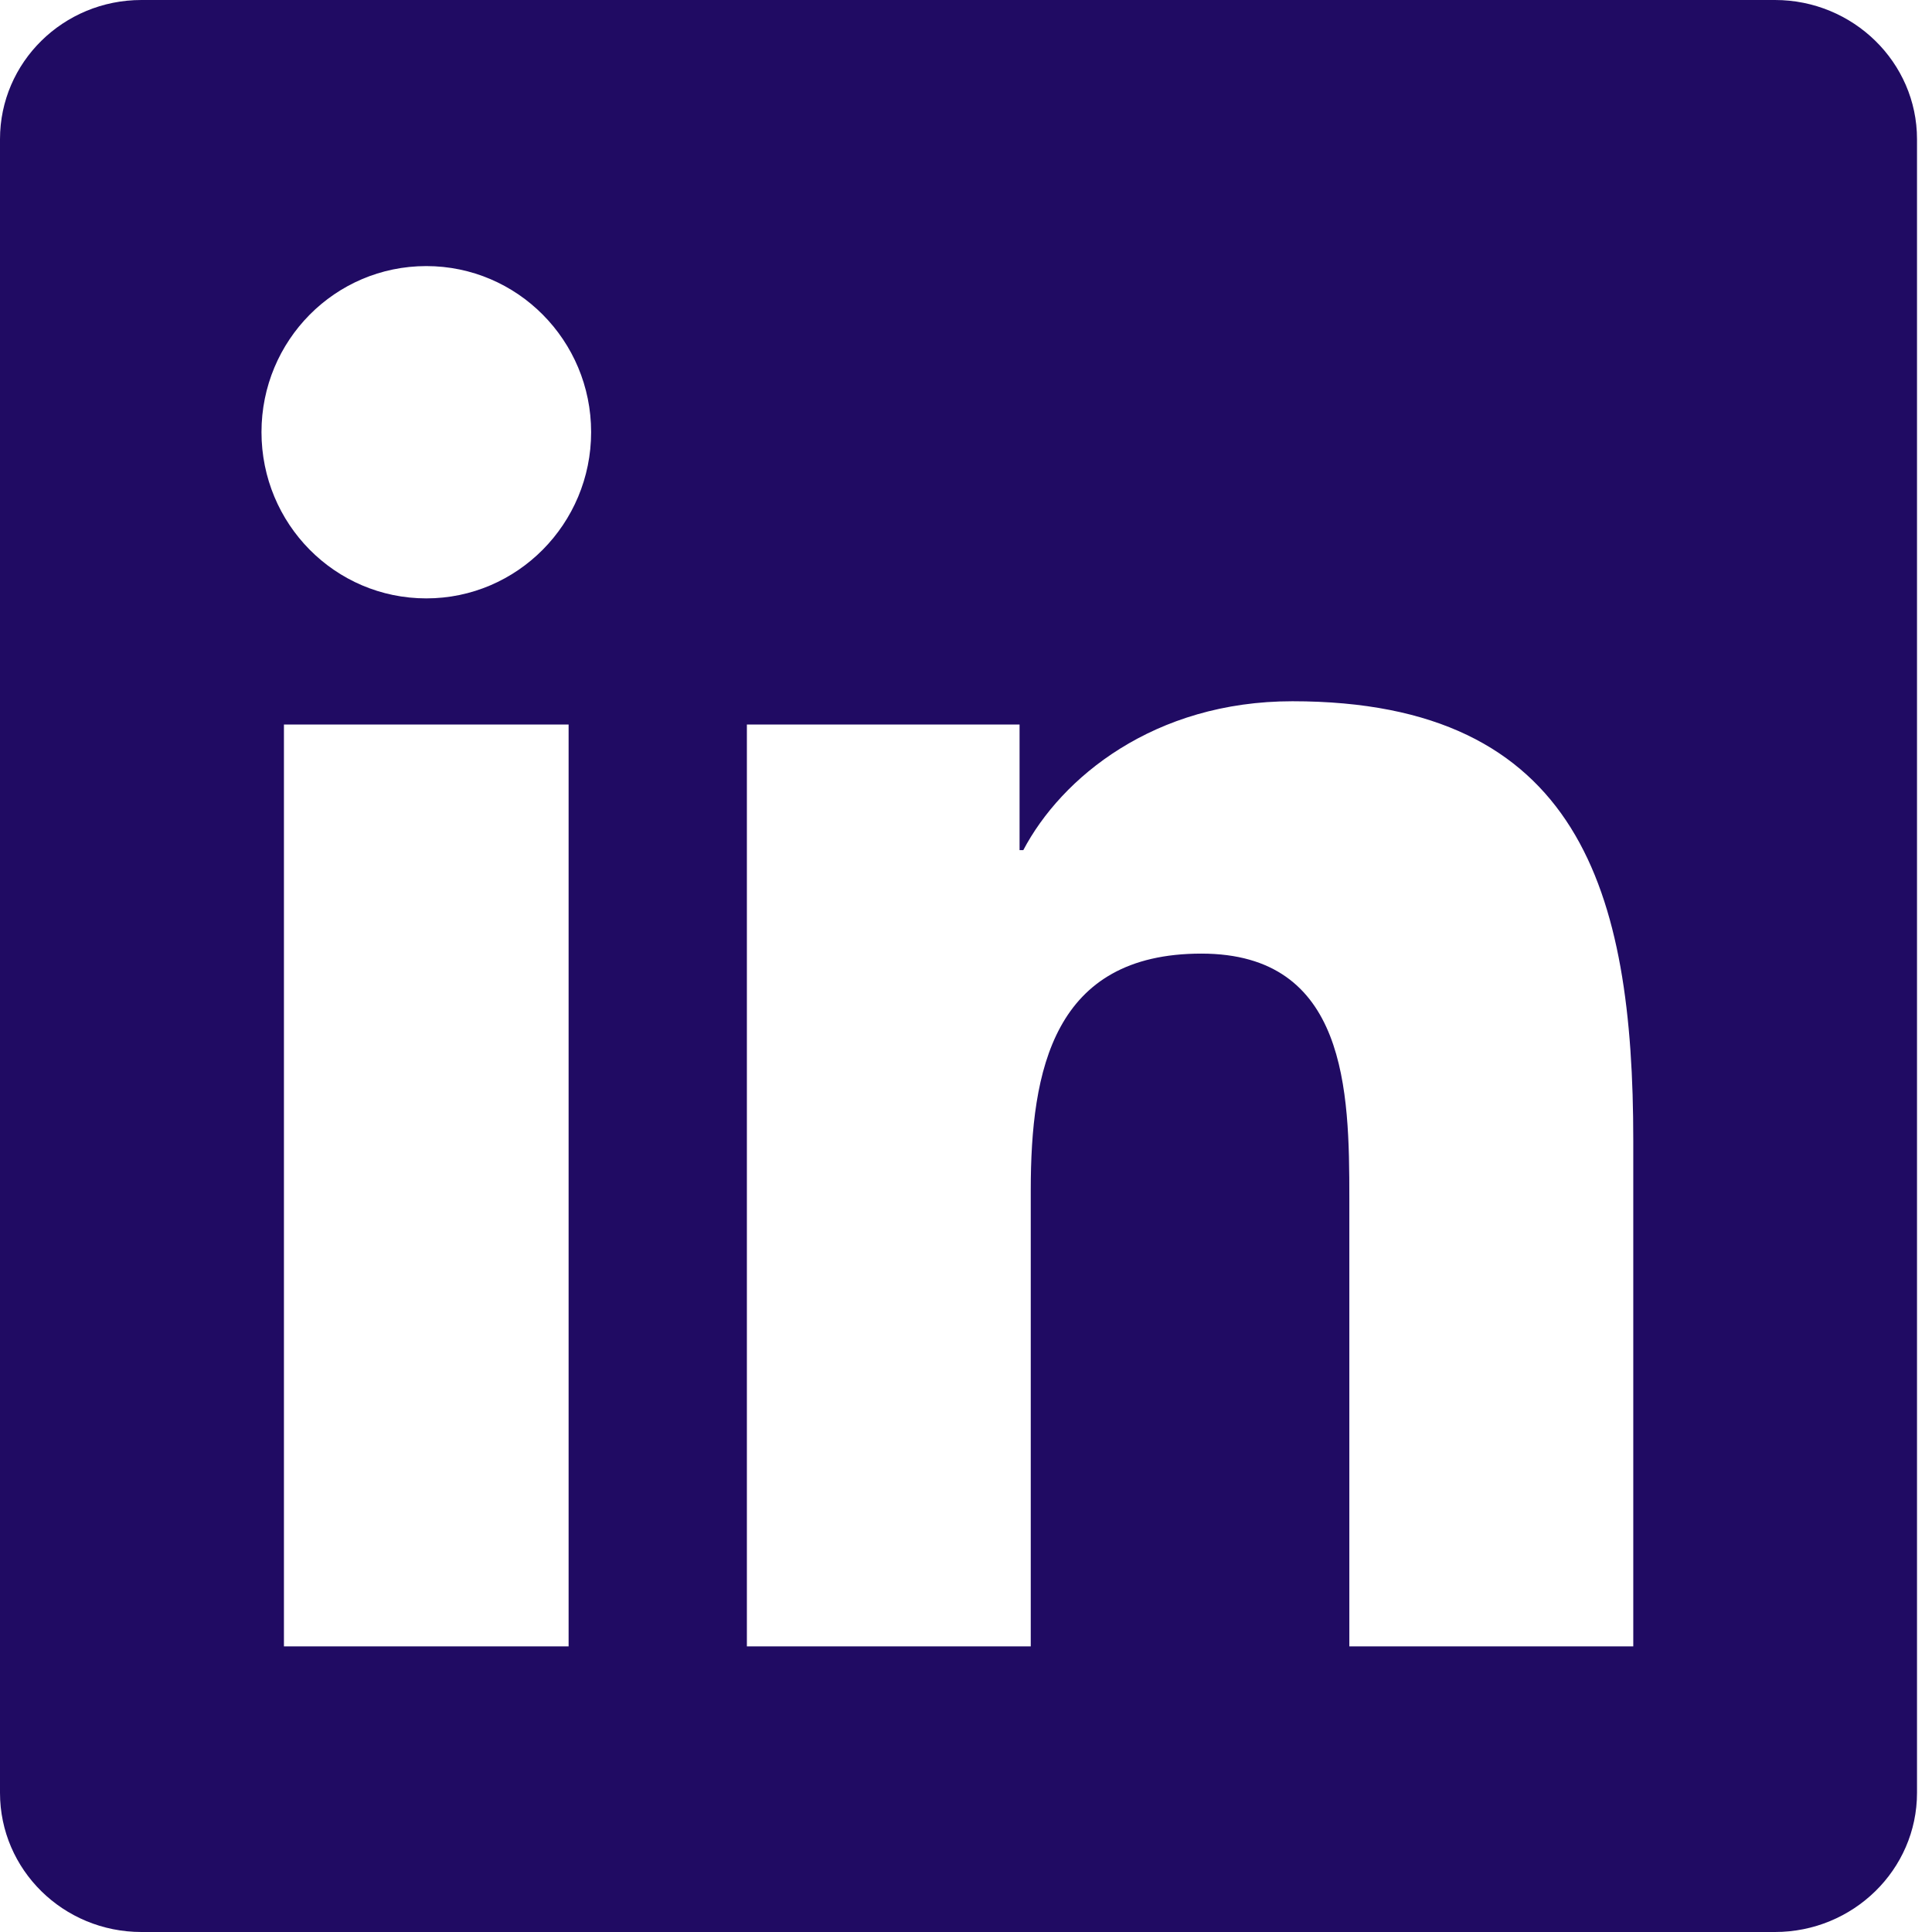 <?xml version="1.0" encoding="UTF-8"?>
<svg width="29px" height="29px" viewBox="0 0 29 29" version="1.1" xmlns="http://www.w3.org/2000/svg" xmlns:xlink="http://www.w3.org/1999/xlink">
    <!-- Generator: Sketch 53.2 (72643) - https://sketchapp.com -->
    <title>Shape</title>
    <desc>Created with Sketch.</desc>
    <g id="Symbols" stroke="none" stroke-width="1" fill="none" fill-rule="evenodd">
        <g id="Sozial-Wall" transform="translate(-765, -1233)" fill="#200b63" fill-rule="nonzero">
            <g id="Group-3" transform="translate(398, 1181)">
                <g id="Group-26" transform="translate(71, 52)">
                    <g id="linkedin-copy-2" transform="translate(296, 0)">
                        <path d="M24.515,24.713 L20.254,24.713 L20.254,17.984 C20.254,16.379 20.221,14.314 18.033,14.314 C15.812,14.314 15.472,16.06 15.472,17.865 L15.472,24.713 L11.211,24.713 L11.211,10.875 L15.304,10.875 L15.304,12.761 L15.36,12.761 C15.932,11.674 17.322,10.526 19.4,10.526 C23.717,10.526 24.516,13.39 24.516,17.117 L24.516,24.713 L24.515,24.713 Z M6.399,8.982 C5.027,8.982 3.925,7.863 3.925,6.486 C3.925,5.111 5.028,3.994 6.399,3.994 C7.766,3.994 8.873,5.111 8.873,6.486 C8.873,7.863 7.764,8.982 6.399,8.982 Z M8.535,24.713 L4.262,24.713 L4.262,10.875 L8.535,10.875 L8.535,24.713 Z M26.646,0 L2.123,0 C0.95,0 0,0.935 0,2.089 L0,26.911 C0,28.066 0.95,29 2.123,29 L26.643,29 C27.815,29 28.775,28.066 28.775,26.911 L28.775,2.089 C28.775,0.935 27.815,0 26.643,0 L26.646,0 Z" id="Shape"></path>
                    </g>
                </g>
            </g>
        </g>
    </g>
</svg>
